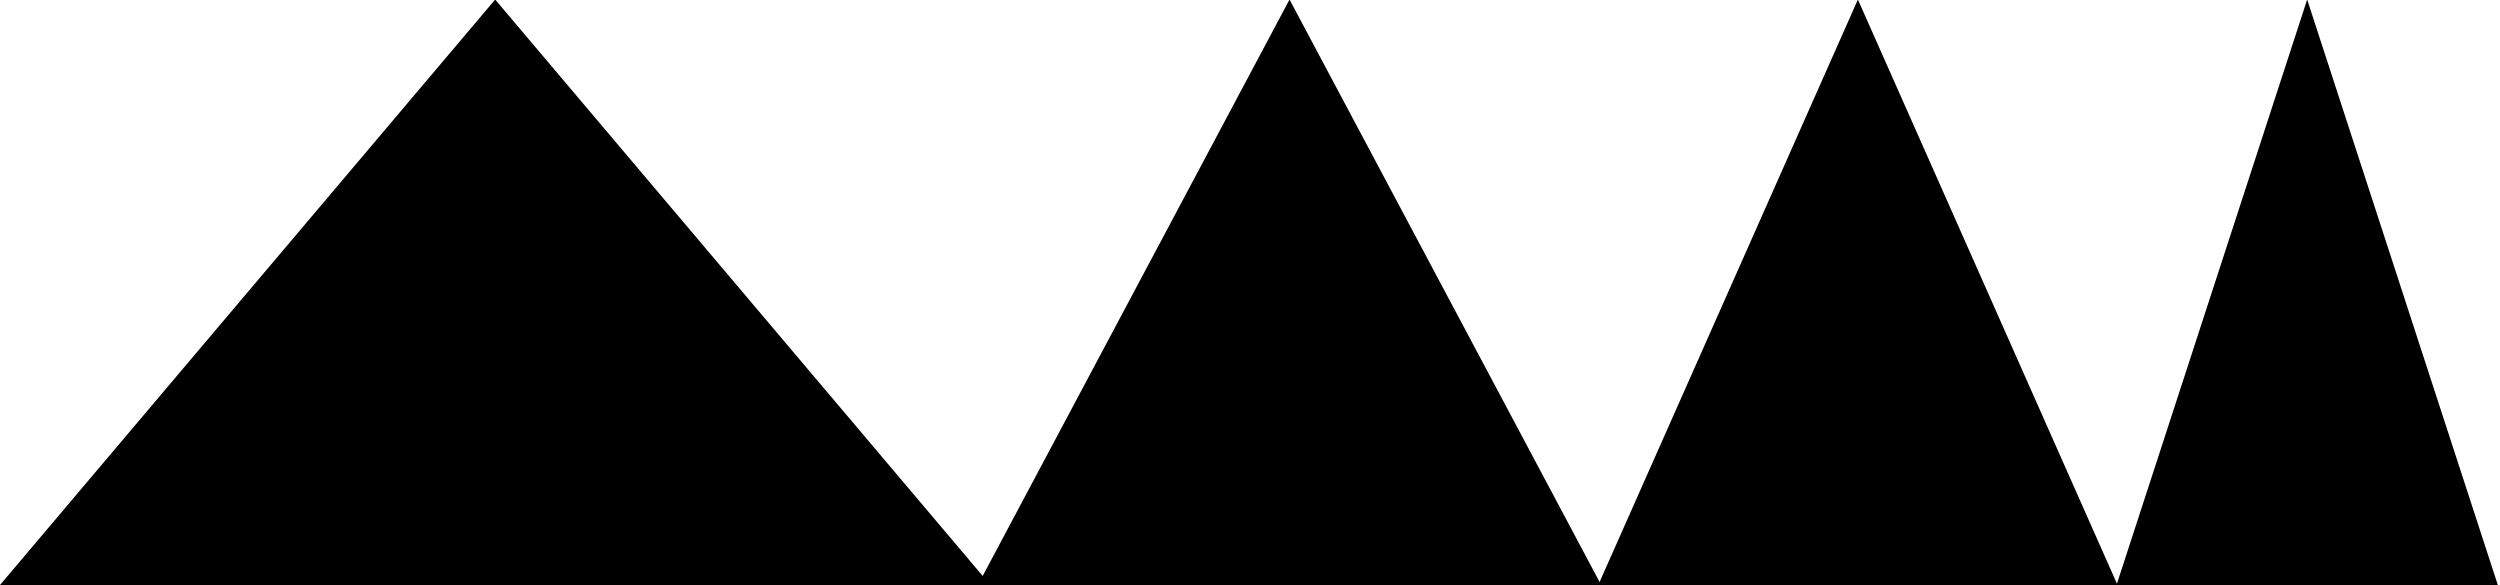 <?xml version="1.0" encoding="UTF-8"?> <!-- Creator: CorelDRAW 2019 (64-Bit) --> <svg xmlns="http://www.w3.org/2000/svg" xmlns:xlink="http://www.w3.org/1999/xlink" xmlns:xodm="http://www.corel.com/coreldraw/odm/2003" xml:space="preserve" width="140.892mm" height="32.979mm" style="shape-rendering:geometricPrecision; text-rendering:geometricPrecision; image-rendering:optimizeQuality; fill-rule:evenodd; clip-rule:evenodd" viewBox="0 0 14089.2 3297.9"> <defs> <style type="text/css"> <![CDATA[ .fil0 {fill:black} ]]> </style> </defs> <g id="Слой_x0020_1">  <g id="_2135516395312"> <polygon class="fil0" points="13002.45,-2.6 12463.95,1650.99 11925.44,3304.59 13002.45,3304.59 14079.47,3304.59 13540.96,1650.99 "></polygon> <polygon class="fil0" points="10470.53,-2.6 9737.19,1650.99 9003.86,3304.59 10470.53,3304.59 11937.19,3304.59 11203.86,1650.99 "></polygon> <polygon class="fil0" points="7267.38,-2.6 6387.11,1650.99 5506.84,3304.59 7267.38,3304.59 9027.93,3304.59 8147.66,1650.99 "></polygon> <polygon class="fil0" points="2790.64,-2.6 1392.05,1650.99 -6.53,3304.59 2790.64,3304.59 5587.81,3304.59 4189.22,1650.99 "></polygon> </g> </g> </svg> 